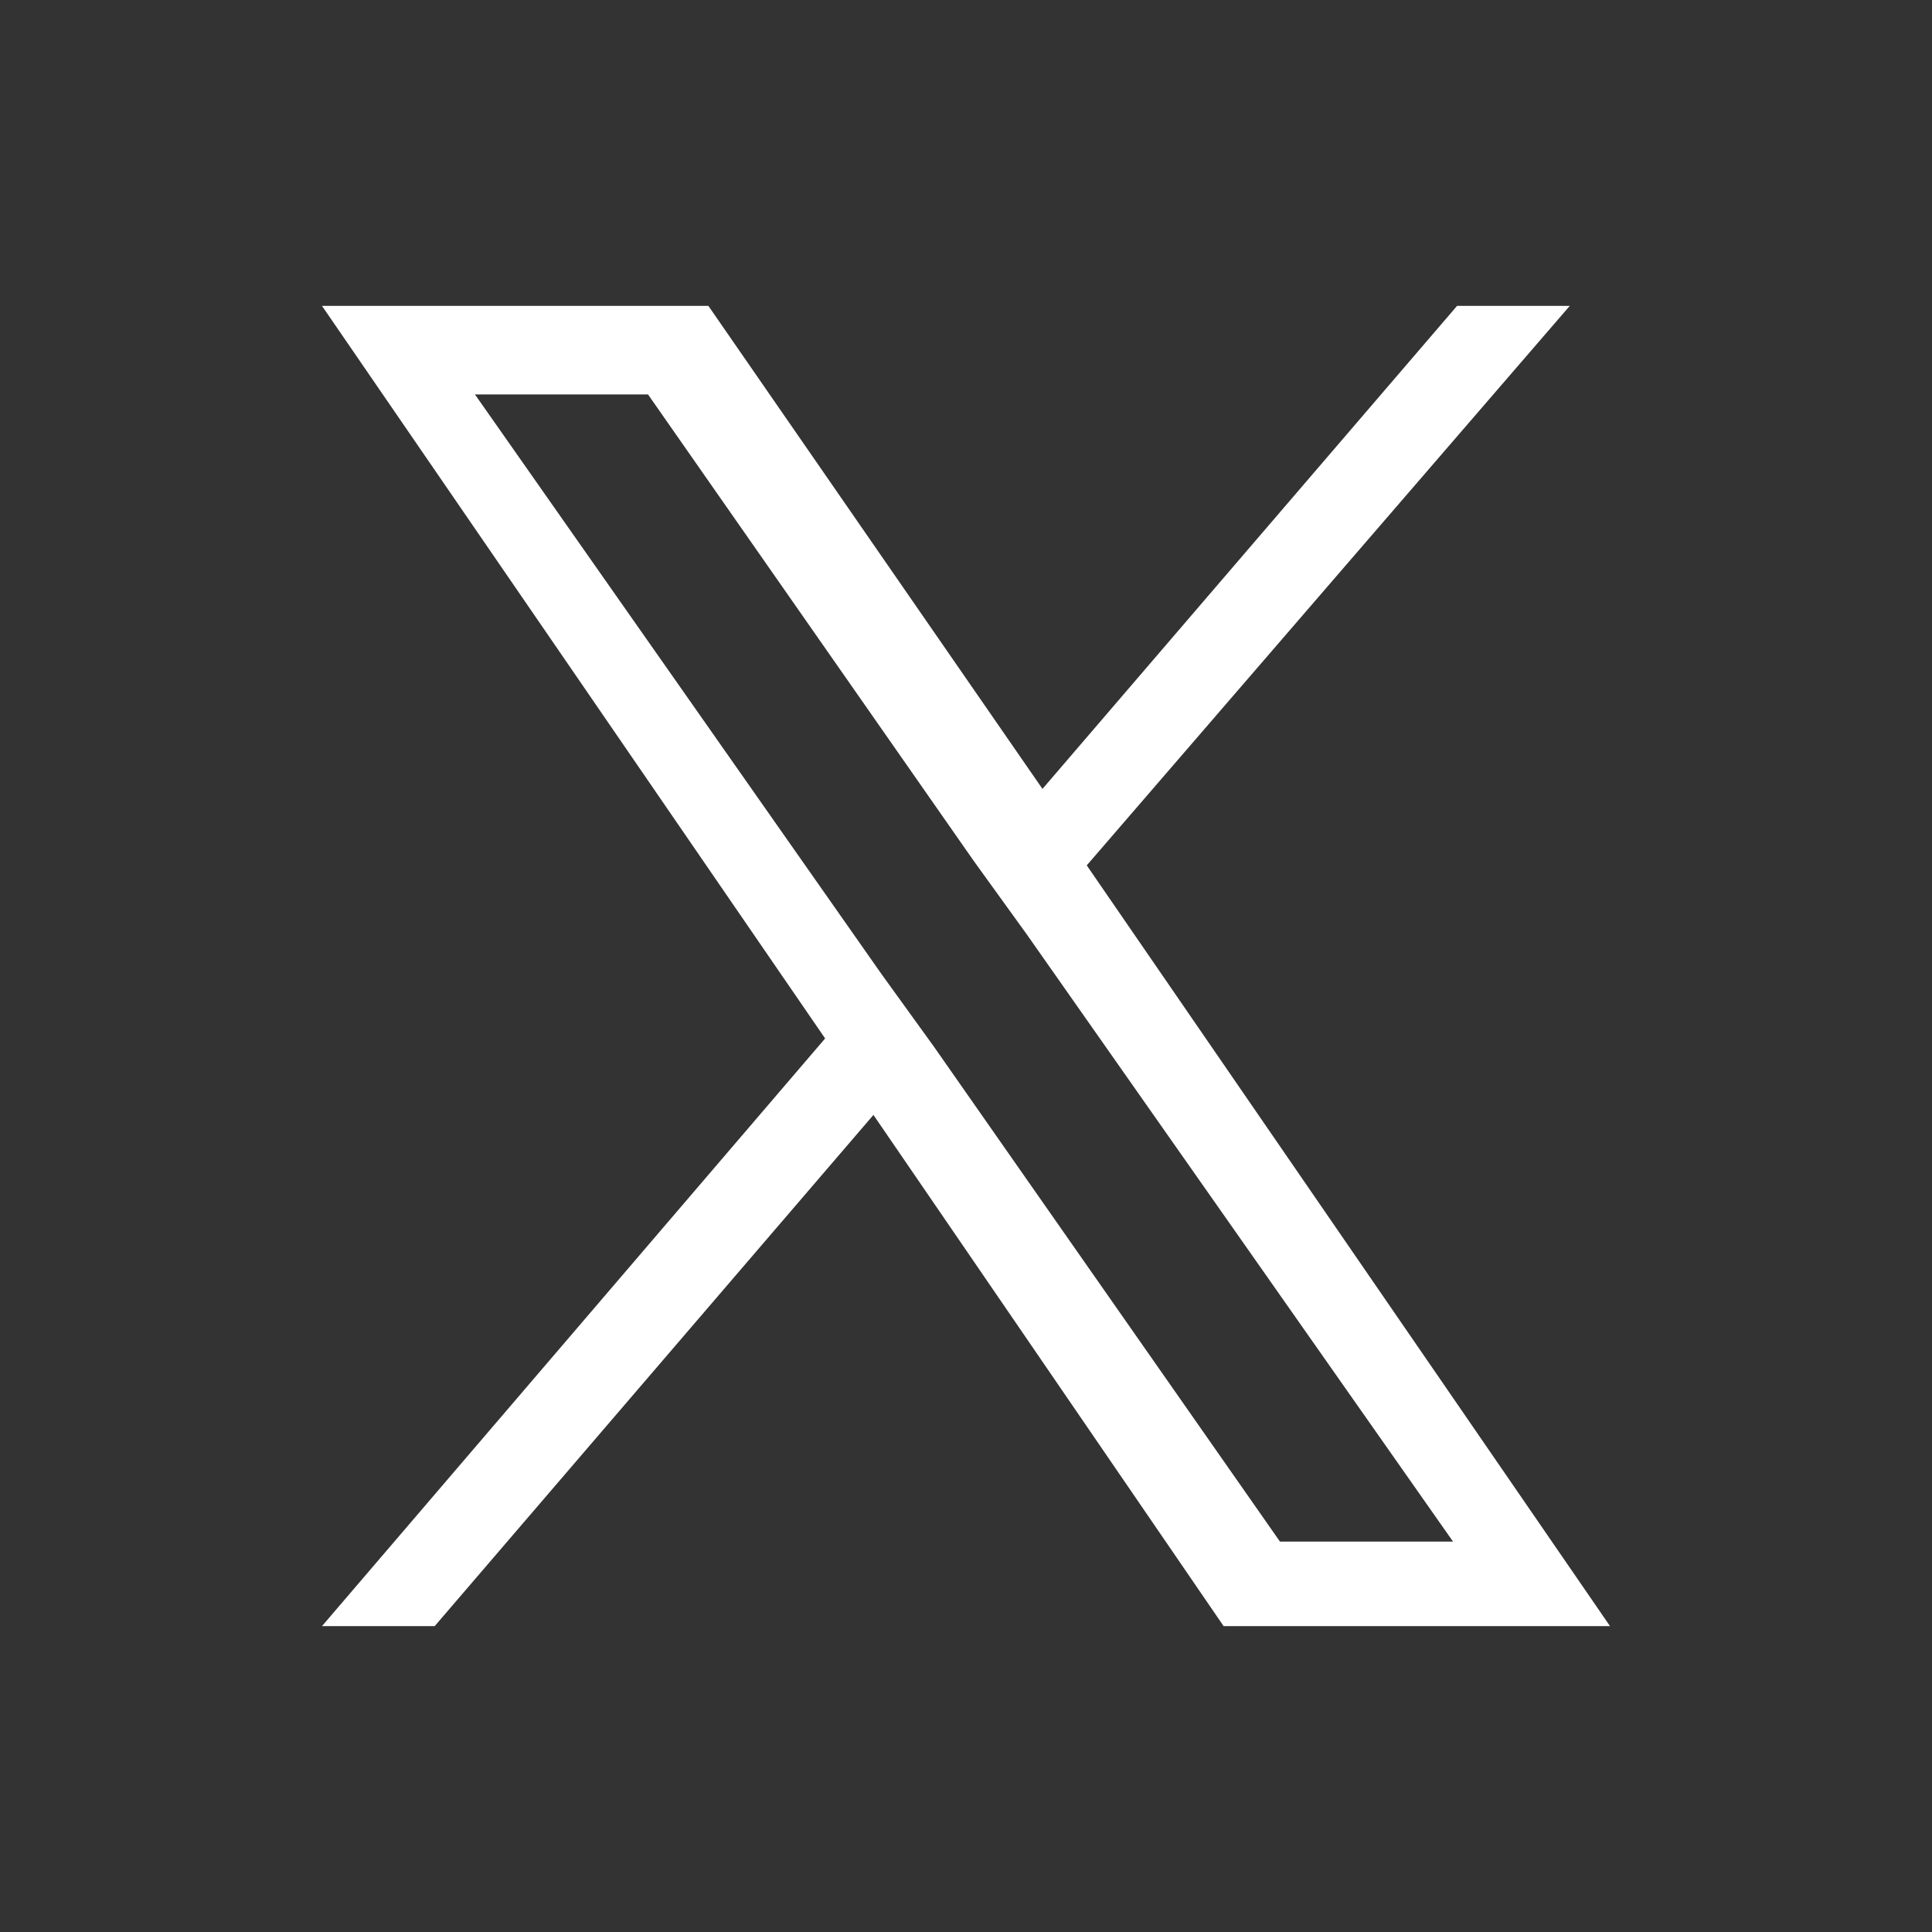 <?xml version="1.0" encoding="utf-8"?>
<!-- Generator: Adobe Illustrator 28.0.0, SVG Export Plug-In . SVG Version: 6.00 Build 0)  -->
<svg version="1.1" id="Layer_1" xmlns="http://www.w3.org/2000/svg" xmlns:xlink="http://www.w3.org/1999/xlink" x="0px" y="0px"
	 viewBox="0 0 48 48" width="48px" height="48px" style="enable-background:new 0 0 48 48;" xml:space="preserve">
<rect x="0" y="0" width="48" height="48" fill="#333333" stroke="none"/>
<style type="text/css">
	.st0{fill:none;}
	.st1{fill:#FFFFFF;}
</style>
<g>
	<rect y="0" class="st0" width="48" height="48"/>
	<g>
		<path class="st1" d="M27,21.5L39,7.6h-2.8l-10.3,12l-8.3-12H8l12.5,18.2L8,40.4h2.8l10.9-12.7l8.7,12.7H40L27,21.5L27,21.5z
			 M23.2,26l-1.3-1.8L11.8,9.8h4.3l8.1,11.6l1.3,1.8l10.6,15.1h-4.3L23.2,26L23.2,26z"/>
	</g>
</g>
</svg>
